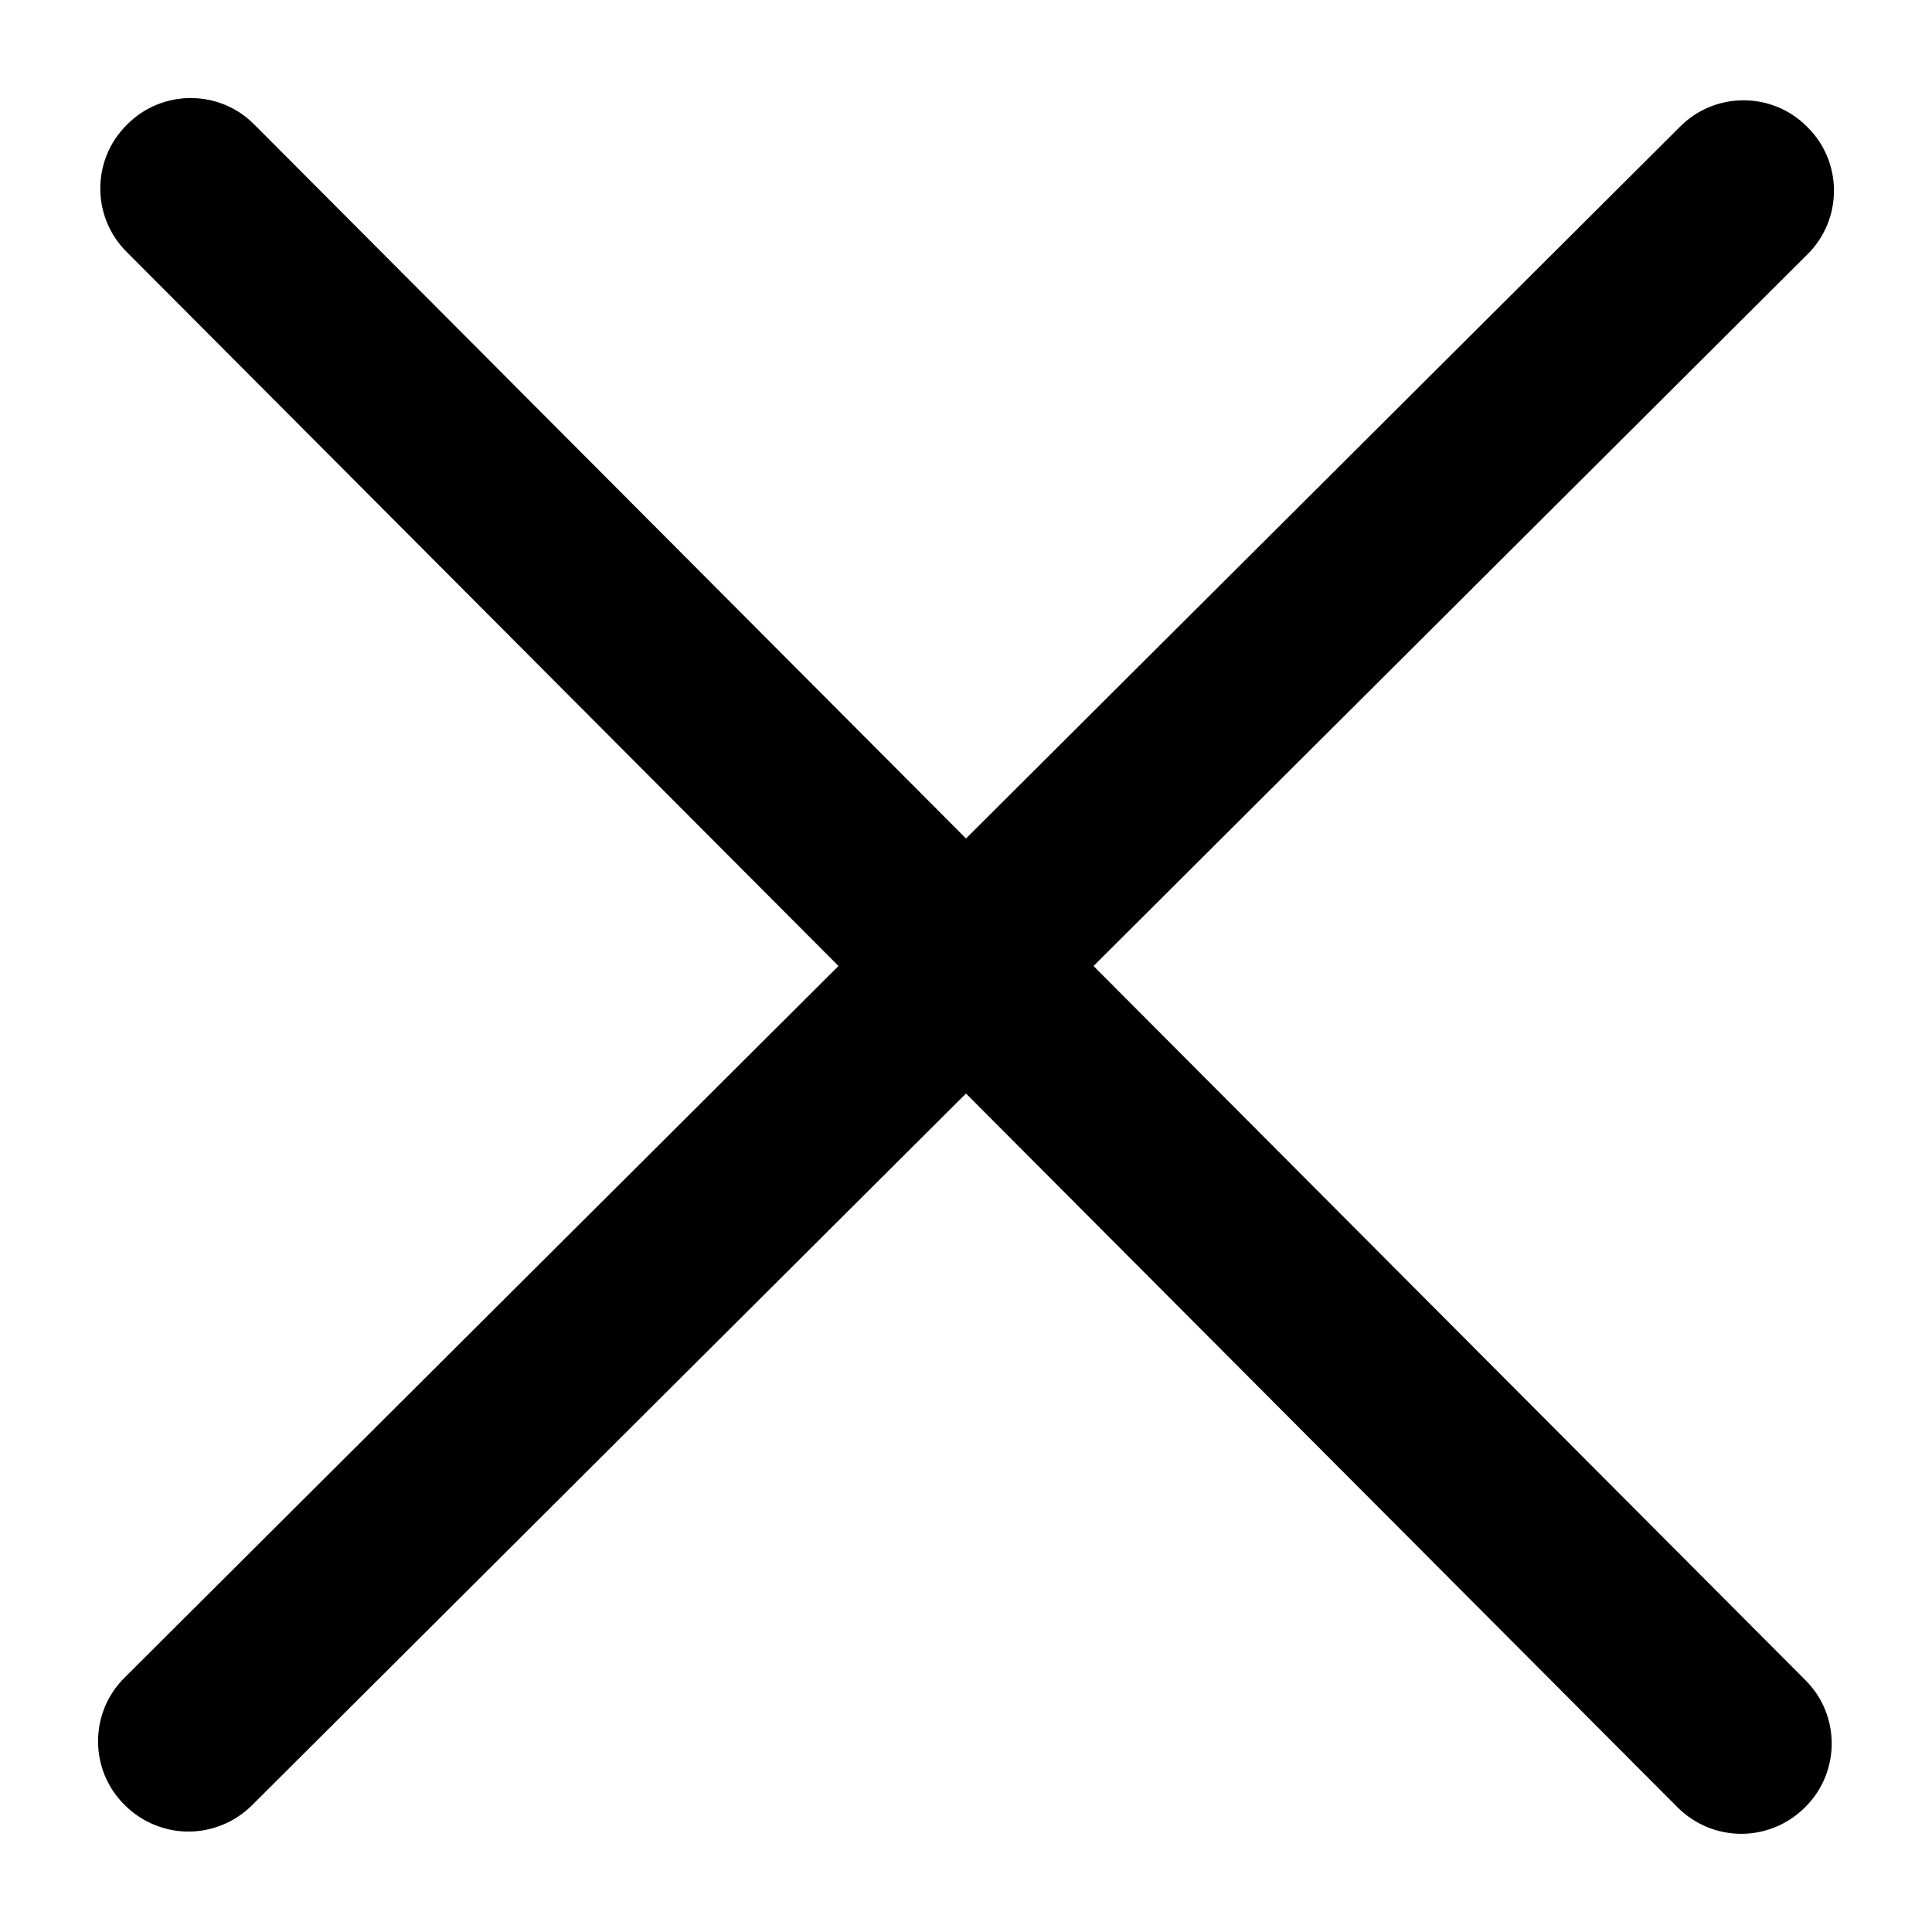 <svg xmlns="http://www.w3.org/2000/svg" viewBox="0 0 342.4 342.4"><path fill="000" d="M193.8 171.2L320.3 45.1c6.3-6.2 6.3-16.4 0-22.6-6.2-6.3-16.4-6.3-22.6 0L171.2 148.6 45.1 22.1c-6.2-6.3-16.4-6.3-22.6 0-6.3 6.2-6.3 16.4 0 22.6l126.1 126.5L22.1 297.3c-6.3 6.2-6.3 16.4 0 22.6 3.1 3.1 7.2 4.7 11.3 4.7 4.1 0 8.2-1.6 11.3-4.7l126.5-126.1 126.1 126.5c3.1 3.1 7.2 4.7 11.3 4.7 4.1 0 8.2-1.6 11.3-4.7 6.3-6.2 6.3-16.4 0-22.6L193.8 171.2z"/></svg>
